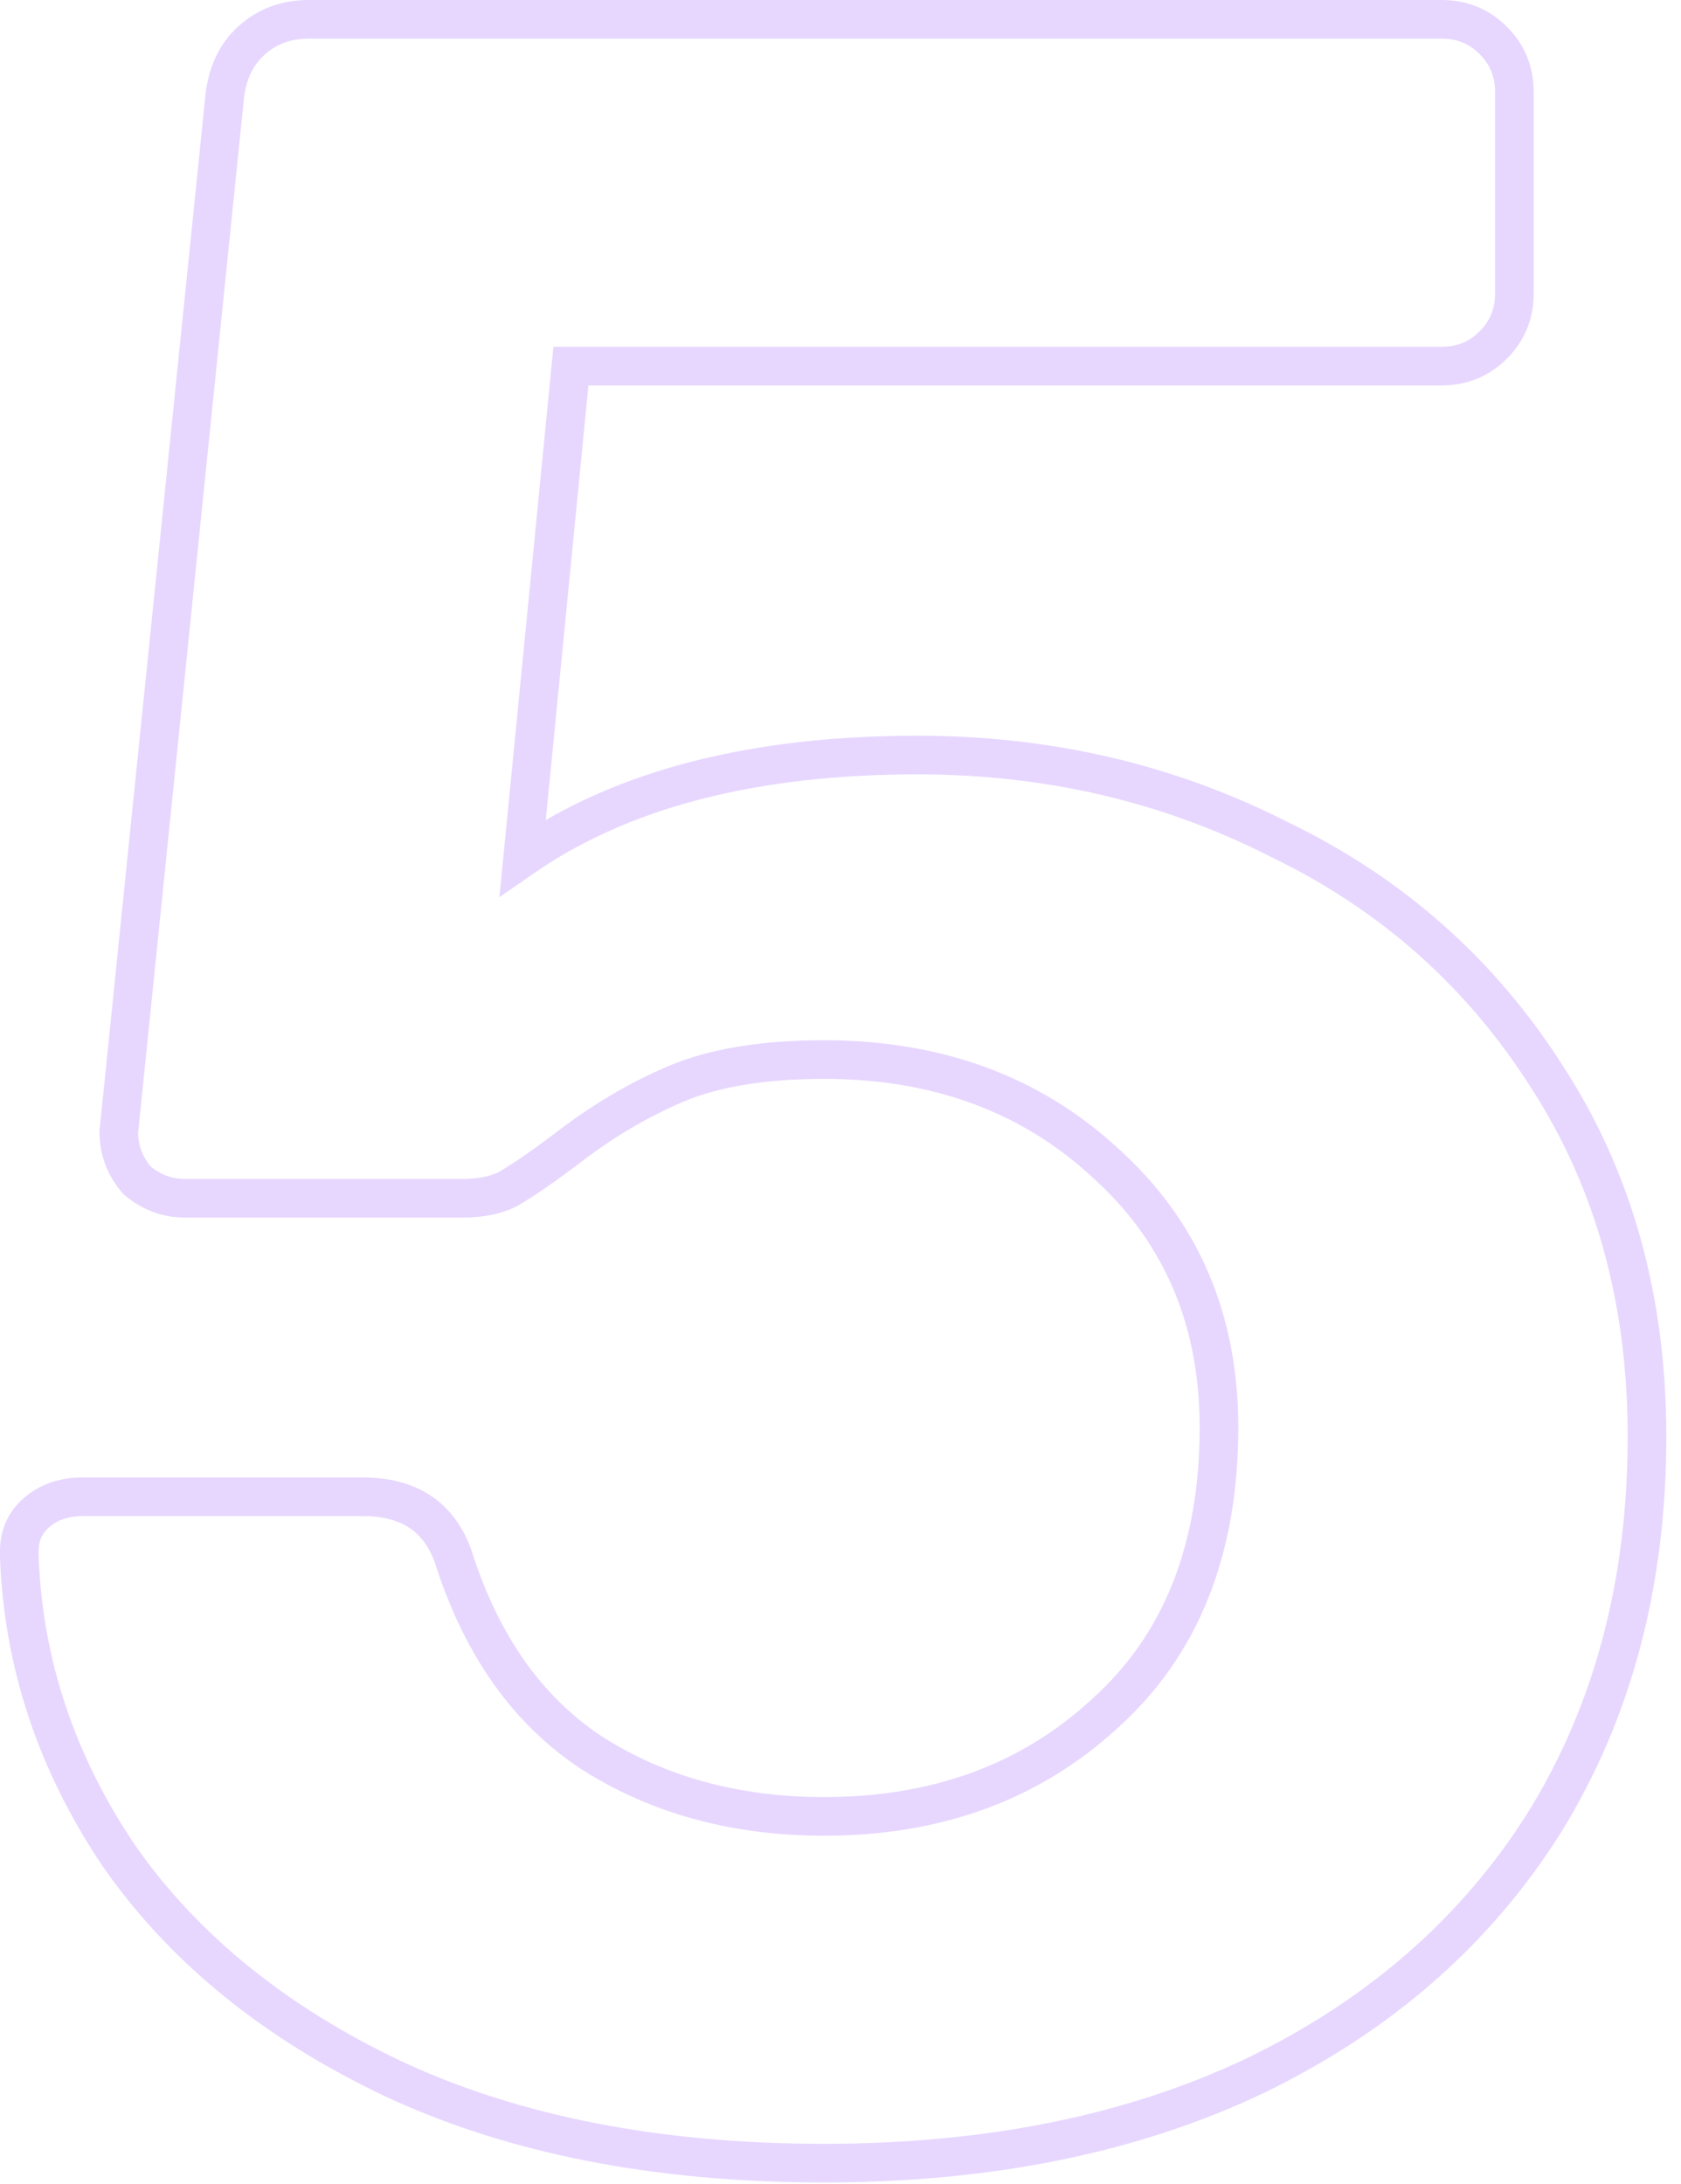 <svg width="87" height="113" viewBox="0 0 87 113" fill="none" xmlns="http://www.w3.org/2000/svg">
<path fill-rule="evenodd" clip-rule="evenodd" d="M15.976 2C14.975 2 14.195 2.323 13.563 2.955C13.037 3.482 12.693 4.23 12.604 5.295L12.604 5.304L7.148 58.612C7.158 59.258 7.365 59.827 7.794 60.35C8.329 60.789 8.914 60.996 9.58 60.996H23.932C24.749 60.996 25.357 60.861 25.801 60.645C26.472 60.259 27.41 59.619 28.629 58.705C30.561 57.204 32.558 56.015 34.62 55.146C36.761 54.245 39.454 53.82 42.652 53.82C48.693 53.82 53.779 55.661 57.832 59.383C62.006 63.121 64.088 67.973 64.088 73.852C64.088 80.417 62.034 85.65 57.832 89.413C53.779 93.135 48.693 94.976 42.652 94.976C37.91 94.976 33.715 93.842 30.103 91.544L30.091 91.536C26.538 89.204 24.027 85.618 22.516 80.877C22.21 80.012 21.759 79.43 21.193 79.052C20.617 78.668 19.837 78.44 18.784 78.44H4.276C3.536 78.44 2.994 78.64 2.576 78.988C2.187 79.313 2 79.704 2 80.248V80.541C2.204 85.849 3.855 90.809 6.973 95.439C10.185 100.054 14.769 103.795 20.769 106.643C26.847 109.479 34.131 110.916 42.652 110.916C51.061 110.916 58.344 109.429 64.528 106.49C70.818 103.446 75.66 99.201 79.088 93.758C82.512 88.217 84.24 81.749 84.24 74.32C84.24 67.417 82.567 61.423 79.252 56.299L79.248 56.292C75.917 51.043 71.431 47.061 65.774 44.333L65.764 44.328L65.754 44.323C60.182 41.486 54.099 40.064 47.488 40.064C39.089 40.064 32.498 41.806 27.622 45.19L25.846 46.422L28.641 17.94H74.632C75.41 17.94 76.039 17.679 76.577 17.141C77.115 16.603 77.376 15.974 77.376 15.196V4.744C77.376 3.966 77.115 3.337 76.577 2.799C76.039 2.261 75.41 2 74.632 2H15.976ZM12.149 1.541C13.181 0.509 14.481 0 15.976 0H74.632C75.934 0 77.073 0.467 77.991 1.385C78.909 2.303 79.376 3.442 79.376 4.744V15.196C79.376 16.498 78.909 17.637 77.991 18.555C77.073 19.473 75.934 19.94 74.632 19.94H30.455L28.247 42.427C33.321 39.495 39.757 38.064 47.488 38.064C54.393 38.064 60.787 39.552 66.652 42.536C72.637 45.423 77.403 49.654 80.934 55.217C84.481 60.701 86.24 67.081 86.24 74.32C86.24 82.073 84.432 88.916 80.787 94.814L80.782 94.821C77.138 100.608 71.998 105.097 65.396 108.292L65.389 108.295C58.886 111.387 51.297 112.916 42.652 112.916C33.91 112.916 26.323 111.442 19.921 108.454L19.915 108.451C13.648 105.477 8.77 101.524 5.327 96.575L5.323 96.569L5.319 96.563C1.996 91.632 0.216 86.305 0.001 80.598L0 80.579V80.248C0 79.127 0.438 78.167 1.296 77.452C2.126 76.76 3.144 76.44 4.276 76.44H18.784C20.123 76.44 21.319 76.732 22.303 77.388C23.294 78.049 23.985 79.022 24.408 80.23L24.413 80.243L24.417 80.257C25.817 84.658 28.087 87.826 31.183 89.86C34.434 91.927 38.244 92.976 42.652 92.976C48.256 92.976 52.842 91.282 56.483 87.936L56.493 87.927C60.192 84.618 62.088 79.972 62.088 73.852C62.088 68.501 60.219 64.203 56.493 60.869L56.483 60.86C52.842 57.514 48.256 55.82 42.652 55.82C39.61 55.82 37.207 56.227 35.396 56.99C33.509 57.784 31.66 58.882 29.85 60.289L29.843 60.295L29.836 60.3C28.578 61.244 27.551 61.949 26.768 62.396L26.744 62.41L26.719 62.422C25.917 62.823 24.973 62.996 23.932 62.996H9.58C8.399 62.996 7.338 62.594 6.433 61.819L6.375 61.769L6.325 61.711C5.55 60.806 5.148 59.745 5.148 58.564V58.513L10.612 5.119C10.733 3.693 11.222 2.468 12.149 1.541Z" fill="#E7D7FF"/>
</svg>
